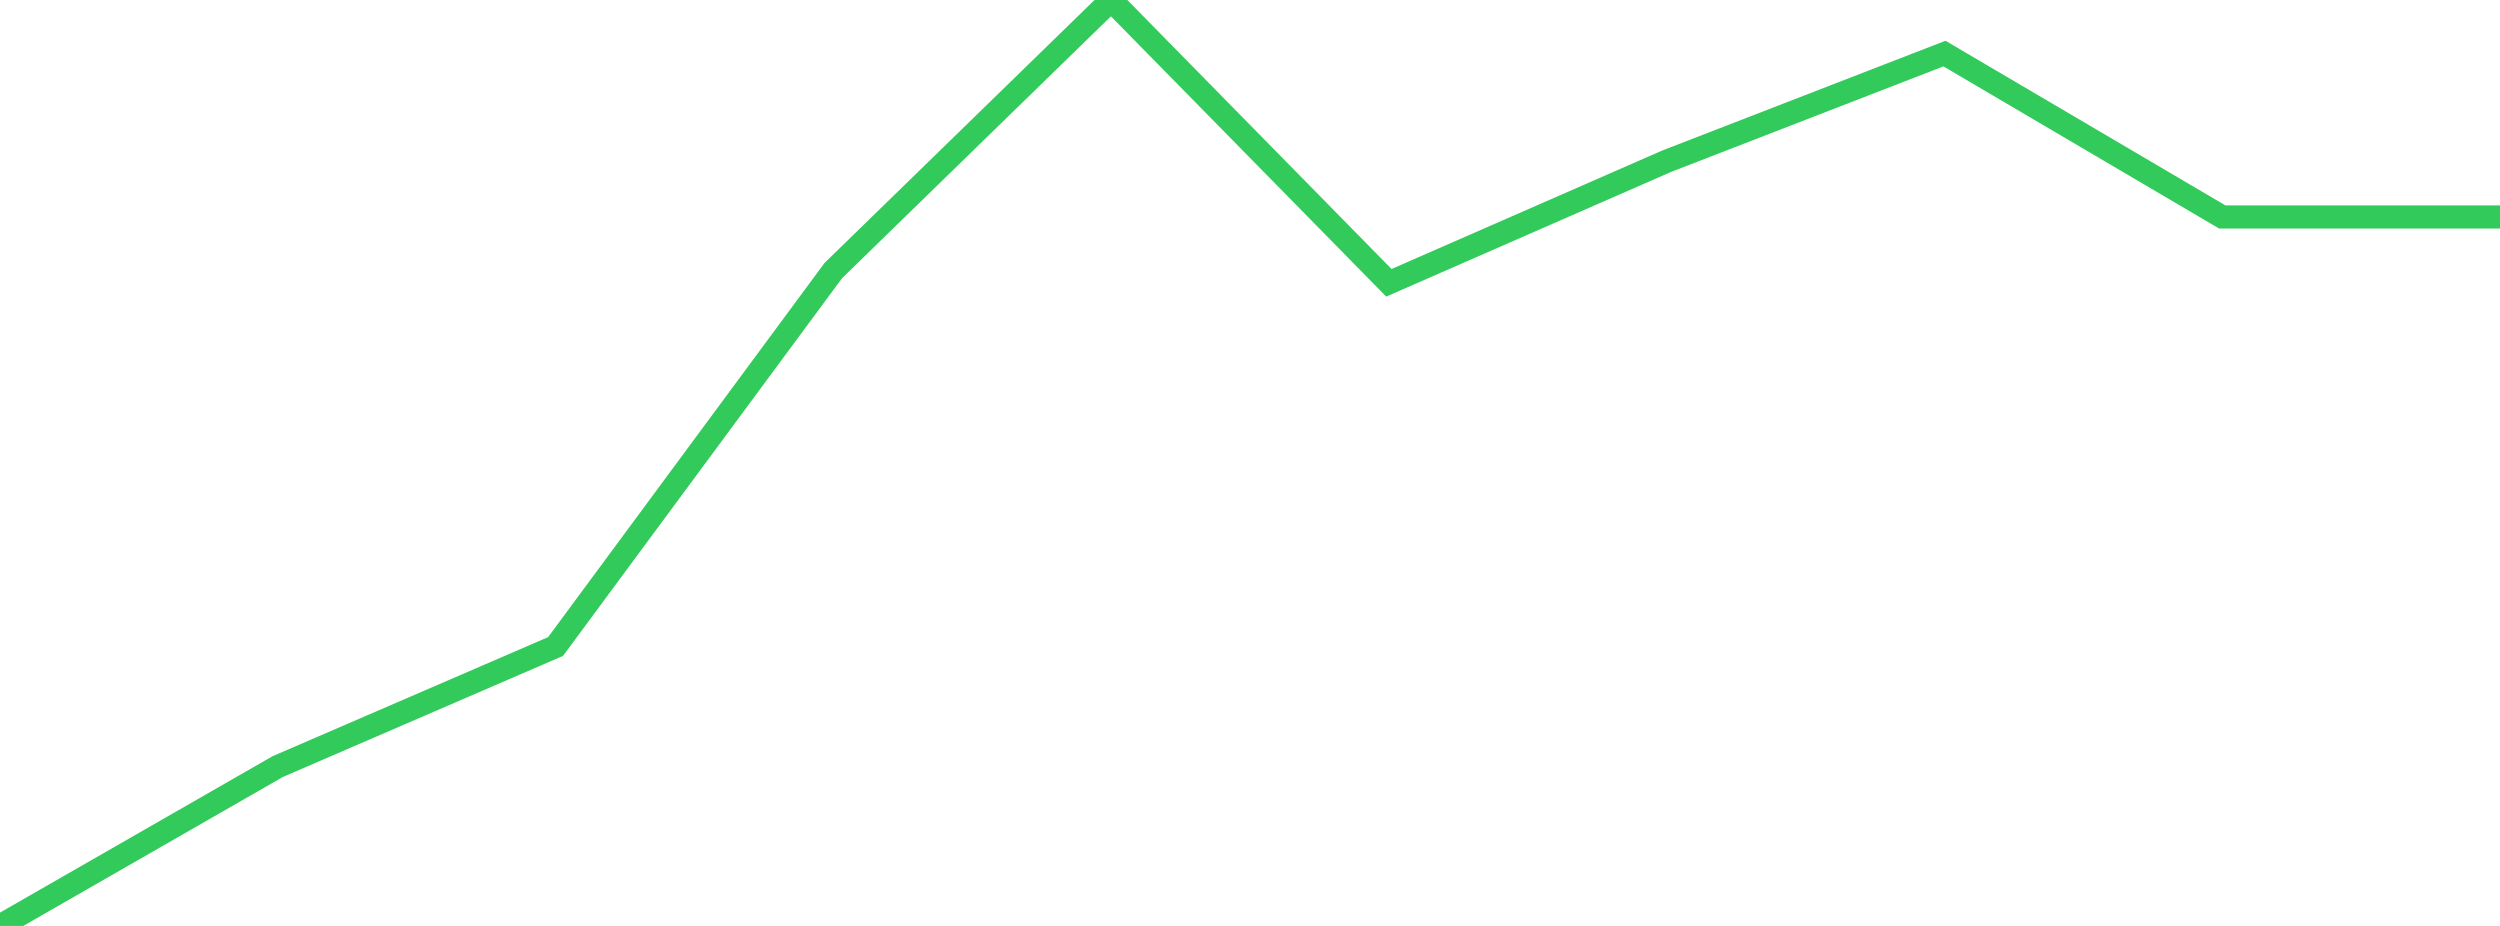 <?xml version="1.0" standalone="no"?>
<!DOCTYPE svg PUBLIC "-//W3C//DTD SVG 1.1//EN" "http://www.w3.org/Graphics/SVG/1.1/DTD/svg11.dtd">

<svg width="135" height="50" viewBox="0 0 135 50" preserveAspectRatio="none" 
  xmlns="http://www.w3.org/2000/svg"
  xmlns:xlink="http://www.w3.org/1999/xlink">


<polyline points="0.0, 50.0 15.0, 41.394 30.0, 34.912 45.0, 14.609 60.0, 0.0 75.0, 15.271 90.0, 8.705 105.0, 2.893 120.0, 11.715 135.0, 11.715" fill="none" stroke="#32ca5b" stroke-width="1.25"/>

</svg>